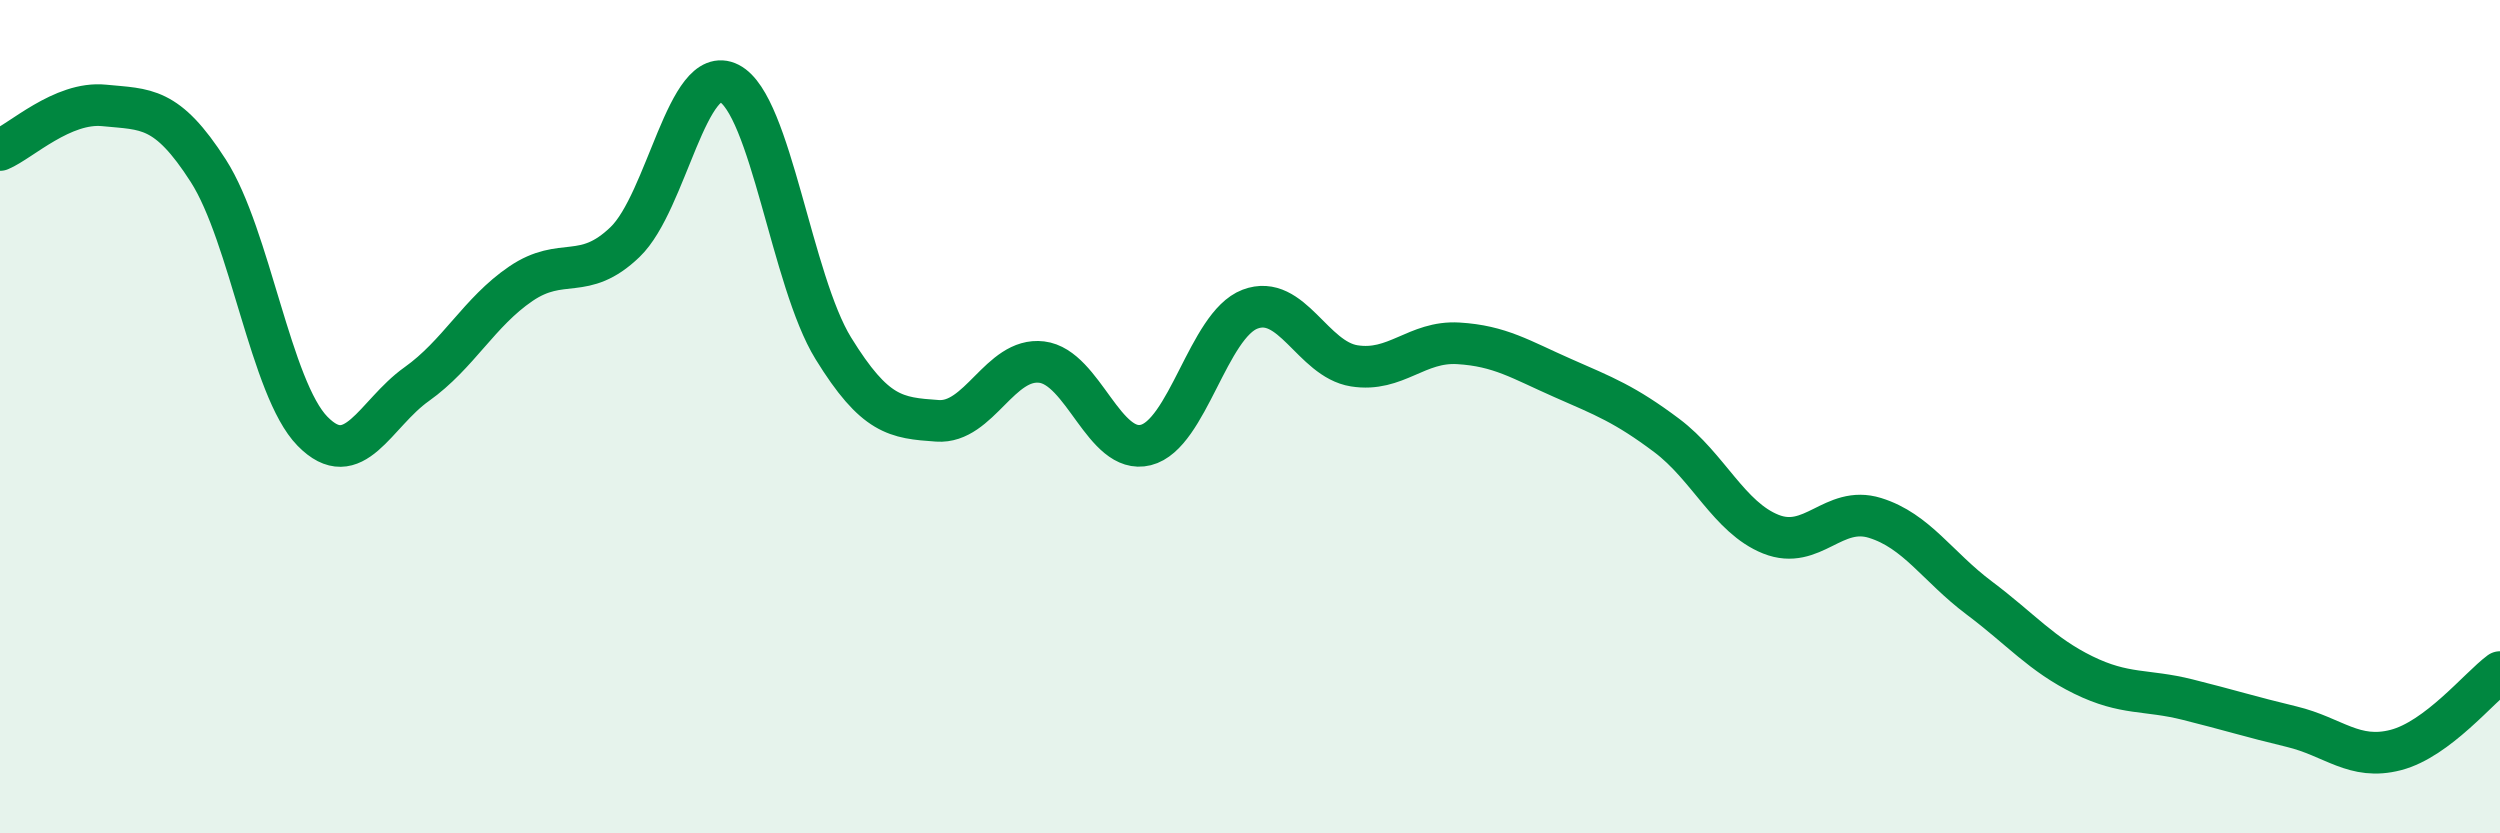 
    <svg width="60" height="20" viewBox="0 0 60 20" xmlns="http://www.w3.org/2000/svg">
      <path
        d="M 0,3.6 C 0.5,3.39 1.5,2.43 2.5,2.53 C 3.5,2.63 4,2.54 5,4.1 C 6,5.66 6.5,9.33 7.5,10.35 C 8.5,11.37 9,9.93 10,9.22 C 11,8.51 11.5,7.49 12.5,6.81 C 13.5,6.13 14,6.77 15,5.81 C 16,4.85 16.5,1.49 17.5,2 C 18.5,2.51 19,6.74 20,8.36 C 21,9.98 21.5,10.03 22.5,10.1 C 23.5,10.17 24,8.57 25,8.69 C 26,8.81 26.5,10.93 27.5,10.68 C 28.5,10.43 29,7.8 30,7.42 C 31,7.04 31.5,8.62 32.5,8.78 C 33.5,8.94 34,8.18 35,8.24 C 36,8.3 36.5,8.63 37.5,9.07 C 38.5,9.51 39,9.7 40,10.45 C 41,11.2 41.5,12.42 42.5,12.82 C 43.5,13.22 44,12.12 45,12.43 C 46,12.74 46.5,13.6 47.5,14.35 C 48.5,15.1 49,15.71 50,16.2 C 51,16.69 51.5,16.54 52.5,16.79 C 53.5,17.04 54,17.2 55,17.44 C 56,17.68 56.5,18.26 57.5,18 C 58.5,17.74 59.5,16.5 60,16.13L60 20L0 20Z"
        fill="#008740"
        opacity="0.1"
        stroke-linecap="round"
        stroke-linejoin="round"
      />
      <path
        d="M 0,3.6 C 0.5,3.39 1.5,2.43 2.5,2.53 C 3.5,2.63 4,2.54 5,4.1 C 6,5.66 6.5,9.33 7.5,10.35 C 8.5,11.37 9,9.93 10,9.22 C 11,8.51 11.5,7.49 12.5,6.81 C 13.5,6.13 14,6.77 15,5.81 C 16,4.85 16.5,1.49 17.5,2 C 18.5,2.51 19,6.74 20,8.36 C 21,9.98 21.5,10.03 22.5,10.1 C 23.5,10.17 24,8.57 25,8.69 C 26,8.81 26.5,10.93 27.5,10.68 C 28.5,10.43 29,7.8 30,7.42 C 31,7.04 31.5,8.62 32.5,8.78 C 33.5,8.94 34,8.18 35,8.24 C 36,8.3 36.5,8.63 37.5,9.07 C 38.5,9.51 39,9.7 40,10.45 C 41,11.2 41.5,12.42 42.5,12.82 C 43.5,13.22 44,12.12 45,12.43 C 46,12.74 46.5,13.6 47.5,14.35 C 48.5,15.1 49,15.71 50,16.2 C 51,16.69 51.5,16.54 52.5,16.79 C 53.5,17.04 54,17.2 55,17.44 C 56,17.68 56.5,18.26 57.5,18 C 58.5,17.74 59.5,16.5 60,16.13"
        stroke="#008740"
        stroke-width="1"
        fill="none"
        stroke-linecap="round"
        stroke-linejoin="round"
      />
    </svg>
  